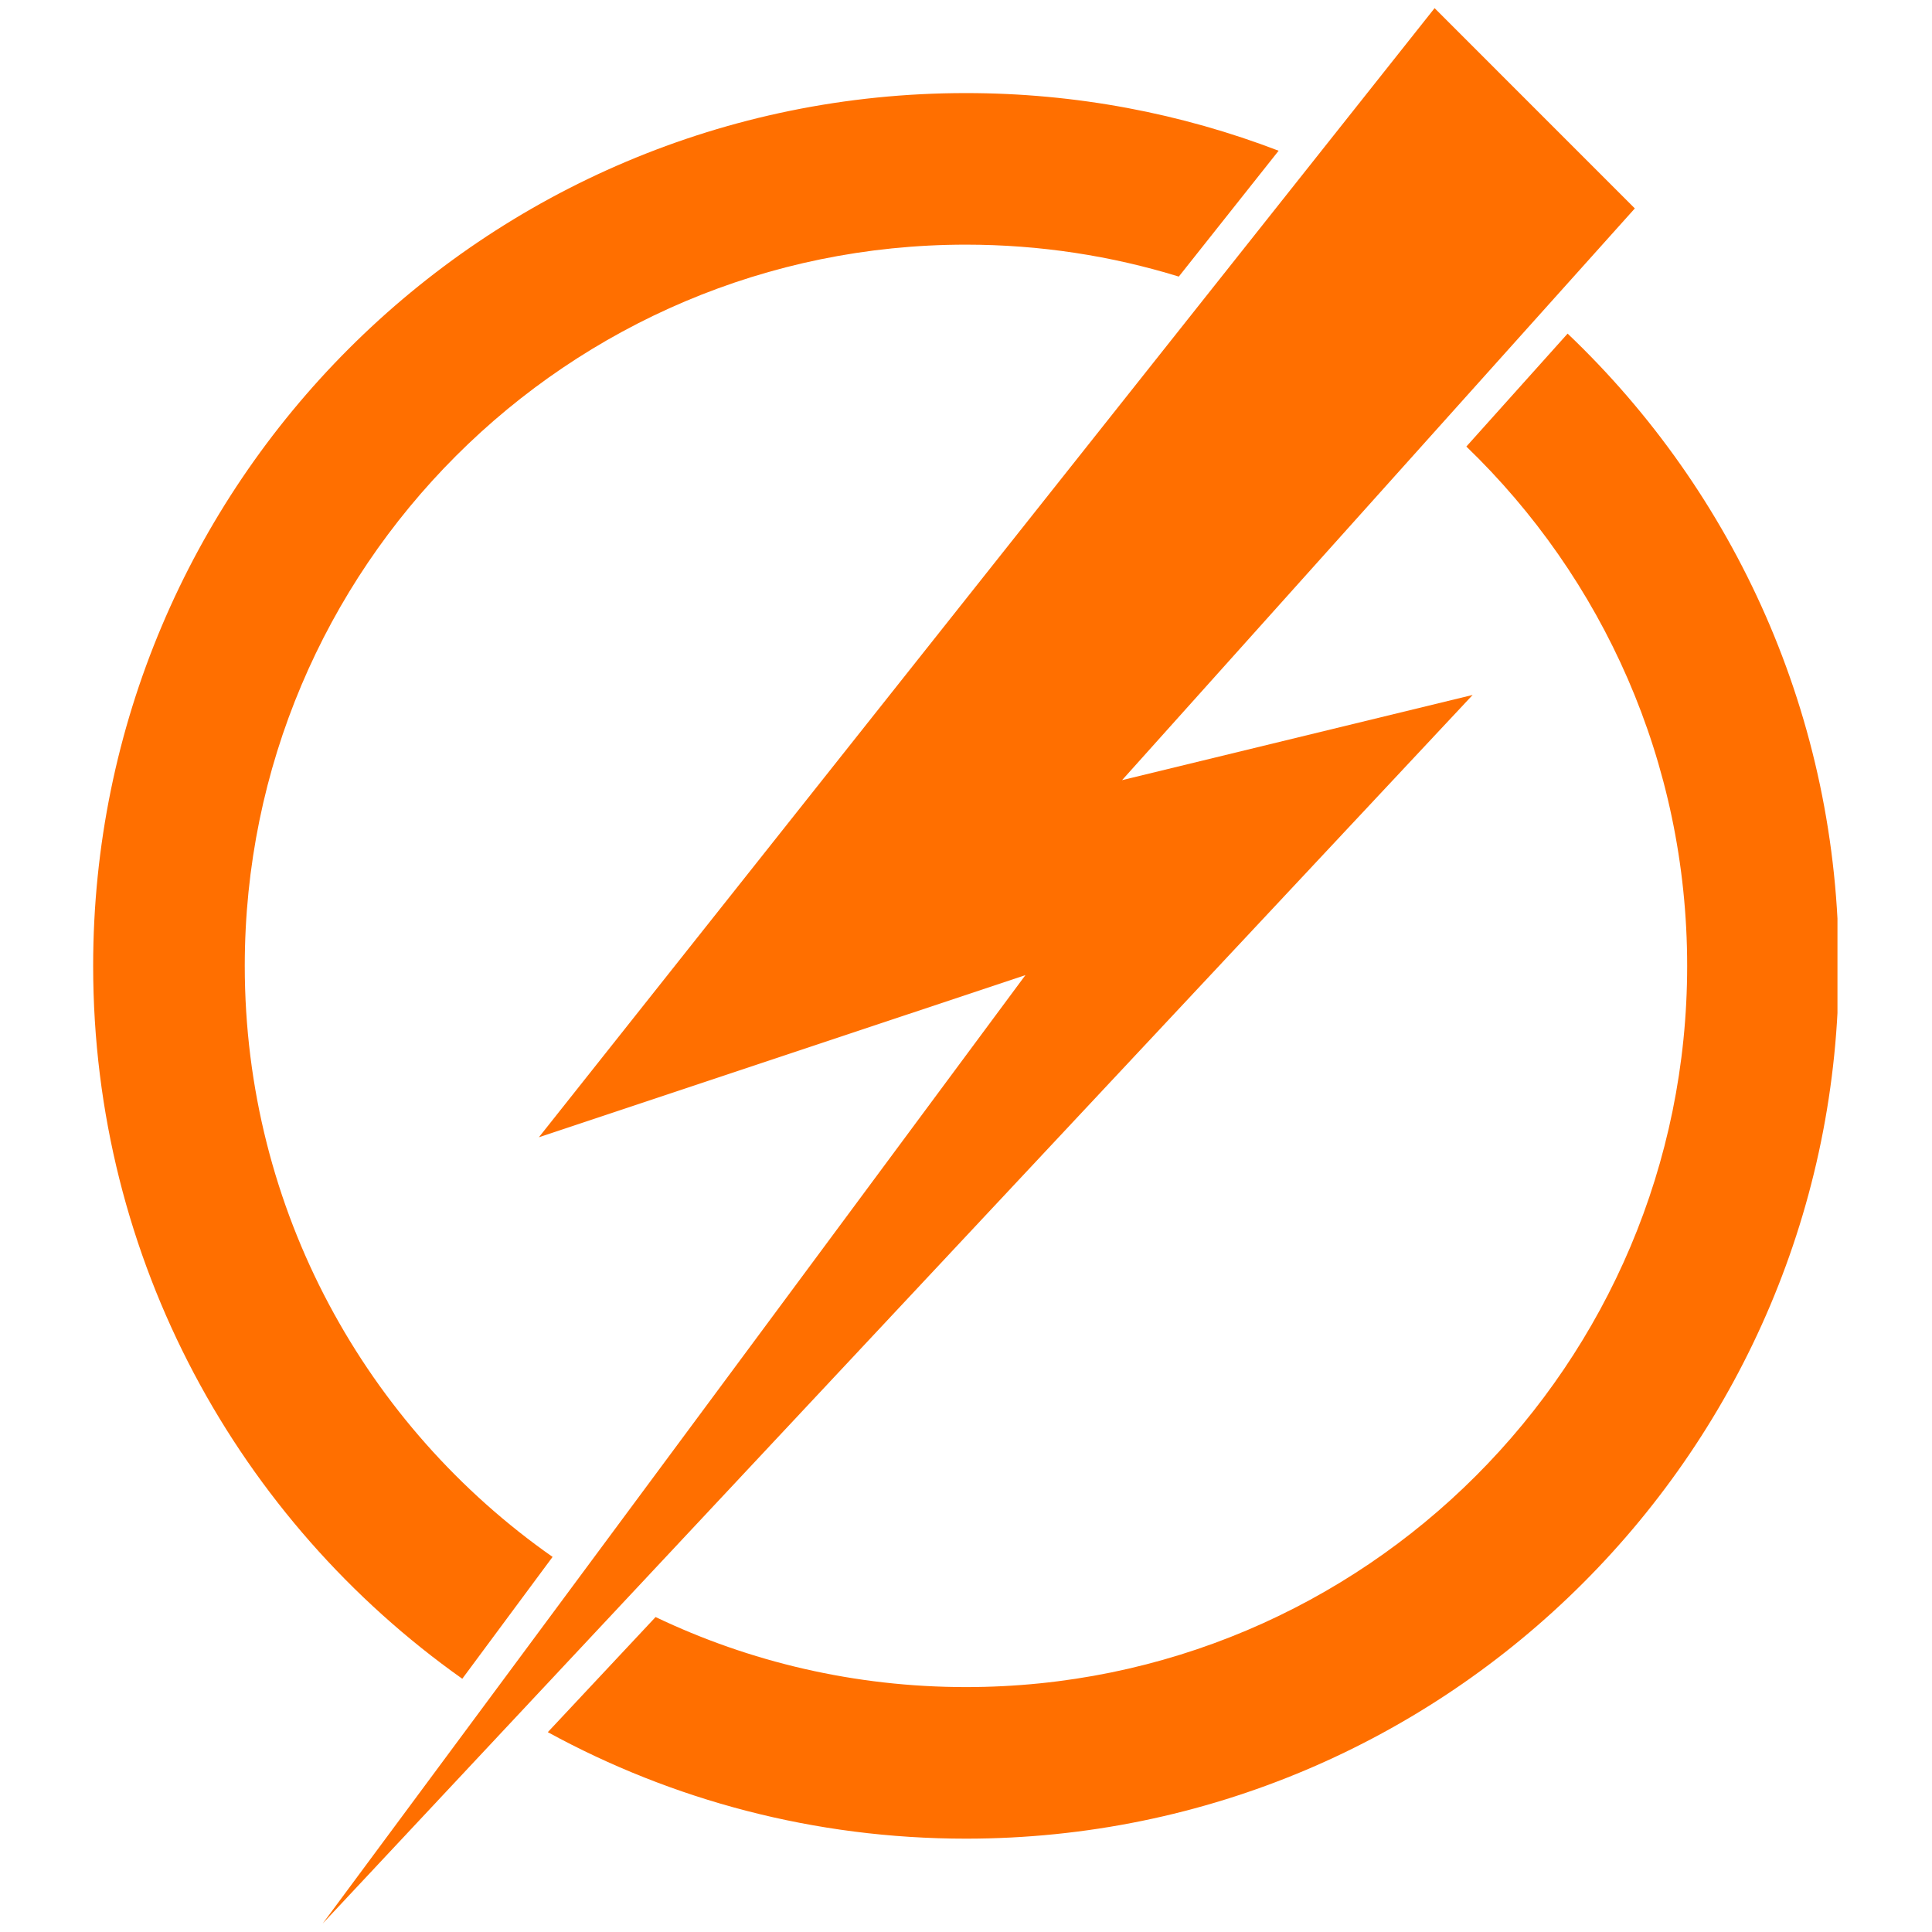 <svg xmlns="http://www.w3.org/2000/svg" xmlns:xlink="http://www.w3.org/1999/xlink" width="300" viewBox="0 0 224.88 225" height="300" preserveAspectRatio="xMidYMid meet"><defs><clipPath id="5116fb4c71"><path d="M 10.789 10 L 149 10 L 149 196 L 10.789 196 Z M 10.789 10 " clip-rule="nonzero"></path></clipPath><clipPath id="c50964bcd1"><path d="M 63 38 L 213.93 38 L 213.93 215 L 63 215 Z M 63 38 " clip-rule="nonzero"></path></clipPath><clipPath id="3efdfd37c7"><path d="M 37 0.949 L 191 0.949 L 191 224.328 L 37 224.328 Z M 37 0.949 " clip-rule="nonzero"></path></clipPath></defs><g clip-path="url(#5116fb4c71)"><path fill="#ff6f00" d="M 53.777 195.508 L 64.293 181.316 C 42.617 166.129 28.445 140.961 28.445 112.484 C 28.445 66.098 66.047 28.492 112.434 28.492 C 121.062 28.492 129.387 29.797 137.223 32.211 L 148.848 17.555 C 137.543 13.219 125.266 10.84 112.434 10.84 C 56.297 10.84 10.789 56.348 10.789 112.484 C 10.789 146.773 27.77 177.094 53.777 195.508 " fill-opacity="1" fill-rule="nonzero"></path></g><g clip-path="url(#c50964bcd1)"><path fill="#ff6f00" d="M 182.504 38.852 L 170.711 52.004 C 186.562 67.281 196.426 88.73 196.426 112.484 C 196.426 158.871 158.82 196.477 112.434 196.477 C 99.492 196.477 87.234 193.547 76.289 188.32 L 63.738 201.727 C 78.199 209.633 94.793 214.129 112.434 214.129 C 168.57 214.129 214.078 168.621 214.078 112.484 C 214.078 83.512 201.957 57.367 182.504 38.852 " fill-opacity="1" fill-rule="nonzero"></path></g><g clip-path="url(#3efdfd37c7)"><path fill="#ff6f00" d="M 167.012 0.949 L 62.699 132.445 L 119.363 113.559 L 37.516 224.02 L 171.445 80.934 L 130.617 90.855 L 190.332 24.273 L 167.012 0.949 " fill-opacity="1" fill-rule="nonzero"></path></g></svg>